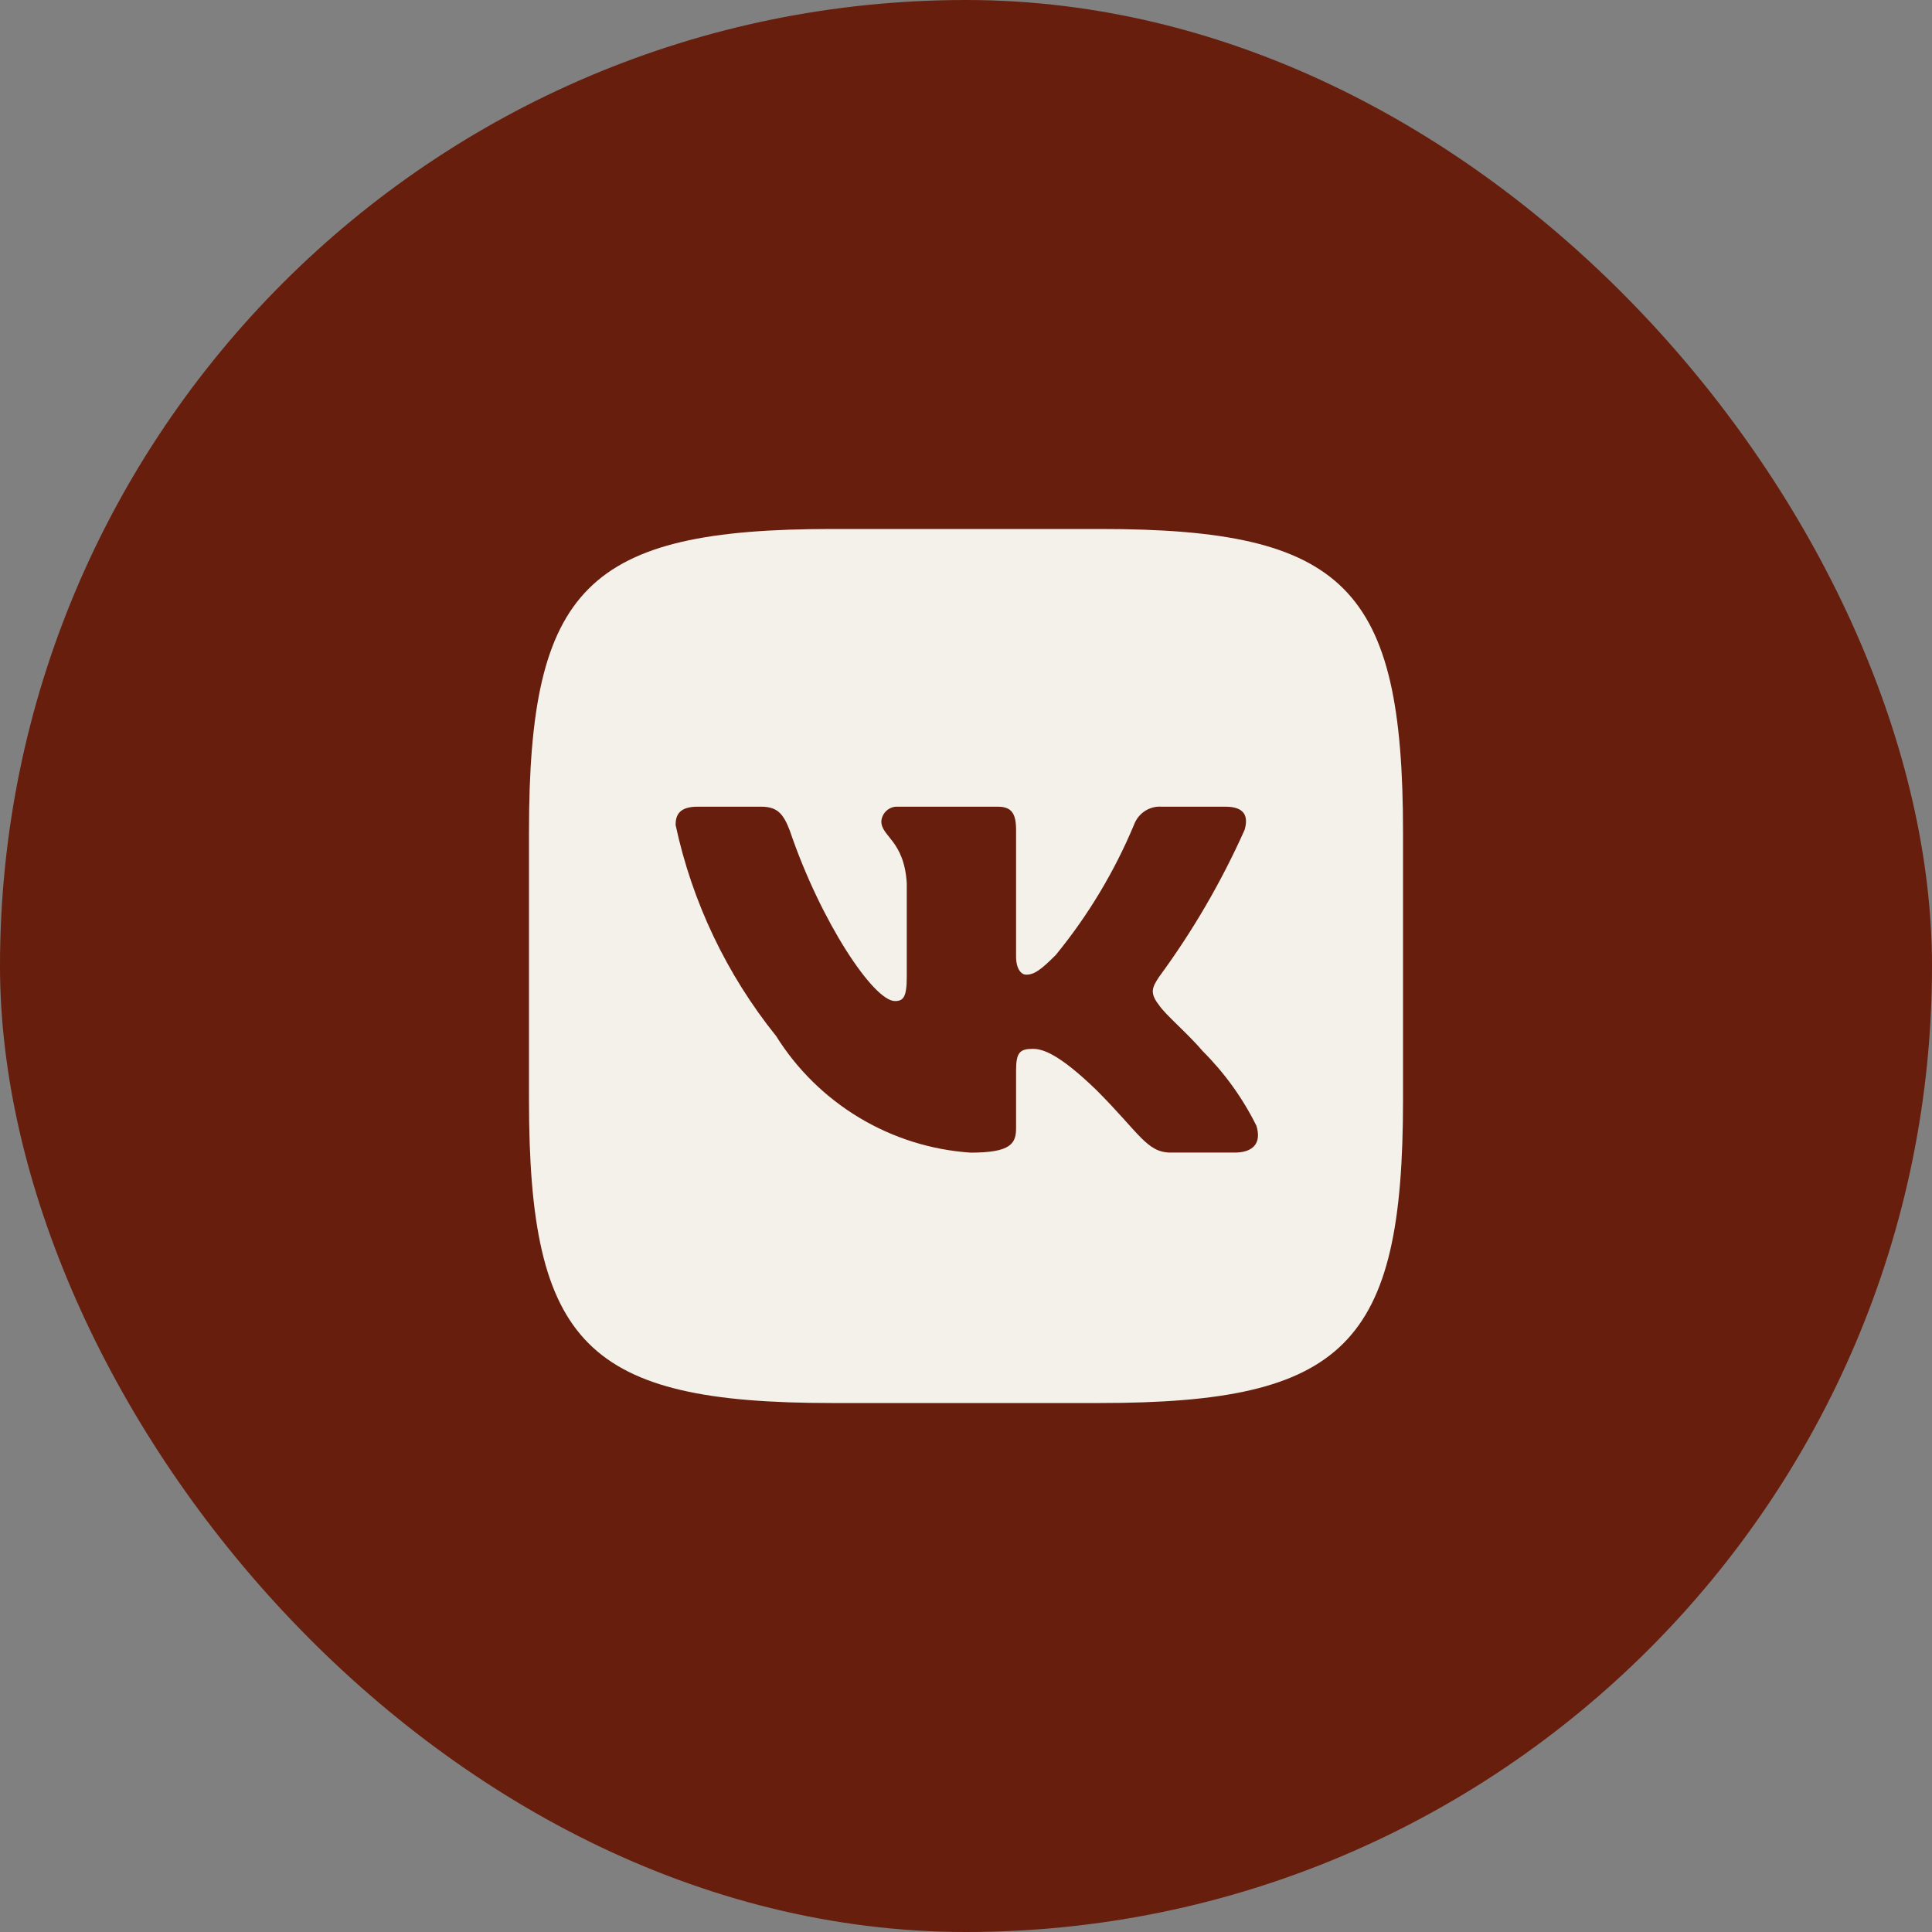 <?xml version="1.0" encoding="UTF-8"?> <svg xmlns="http://www.w3.org/2000/svg" width="35" height="35" viewBox="0 0 35 35" fill="none"><rect x="0" y="0" width="35" height="35" fill="#808080" stroke="none"/><rect width="35" height="35" rx="17.5" fill="#671E0D"></rect><path d="M19.933 9.583H15.076C10.638 9.583 9.583 10.639 9.583 15.067V19.925C9.583 24.361 10.631 25.417 15.067 25.417H19.925C24.361 25.417 25.417 24.369 25.417 19.933V15.076C25.417 10.638 24.369 9.583 19.933 9.583ZM22.366 20.88H21.21C20.773 20.88 20.642 20.526 19.858 19.743C19.174 19.083 18.885 19.001 18.712 19.001C18.473 19.001 18.407 19.067 18.407 19.397V20.435C18.407 20.716 18.316 20.881 17.582 20.881C16.87 20.833 16.18 20.616 15.568 20.249C14.956 19.882 14.439 19.375 14.061 18.77C13.164 17.654 12.539 16.344 12.239 14.944C12.239 14.77 12.304 14.614 12.634 14.614H13.789C14.086 14.614 14.193 14.746 14.309 15.05C14.869 16.7 15.826 18.135 16.213 18.135C16.362 18.135 16.427 18.069 16.427 17.698V15.999C16.378 15.224 15.966 15.158 15.966 14.878C15.972 14.804 16.006 14.735 16.061 14.686C16.116 14.636 16.189 14.61 16.263 14.614H18.077C18.325 14.614 18.407 14.737 18.407 15.034V17.326C18.407 17.574 18.514 17.657 18.588 17.657C18.737 17.657 18.852 17.574 19.125 17.302C19.709 16.589 20.187 15.794 20.543 14.943C20.58 14.841 20.649 14.753 20.739 14.694C20.83 14.634 20.938 14.606 21.046 14.614H22.201C22.547 14.614 22.62 14.787 22.547 15.034C22.127 15.975 21.607 16.868 20.997 17.698C20.872 17.888 20.823 17.987 20.997 18.209C21.112 18.383 21.516 18.721 21.788 19.042C22.184 19.437 22.513 19.894 22.761 20.394C22.86 20.716 22.695 20.88 22.366 20.88Z" fill="#F3F1EA"></path></svg> 